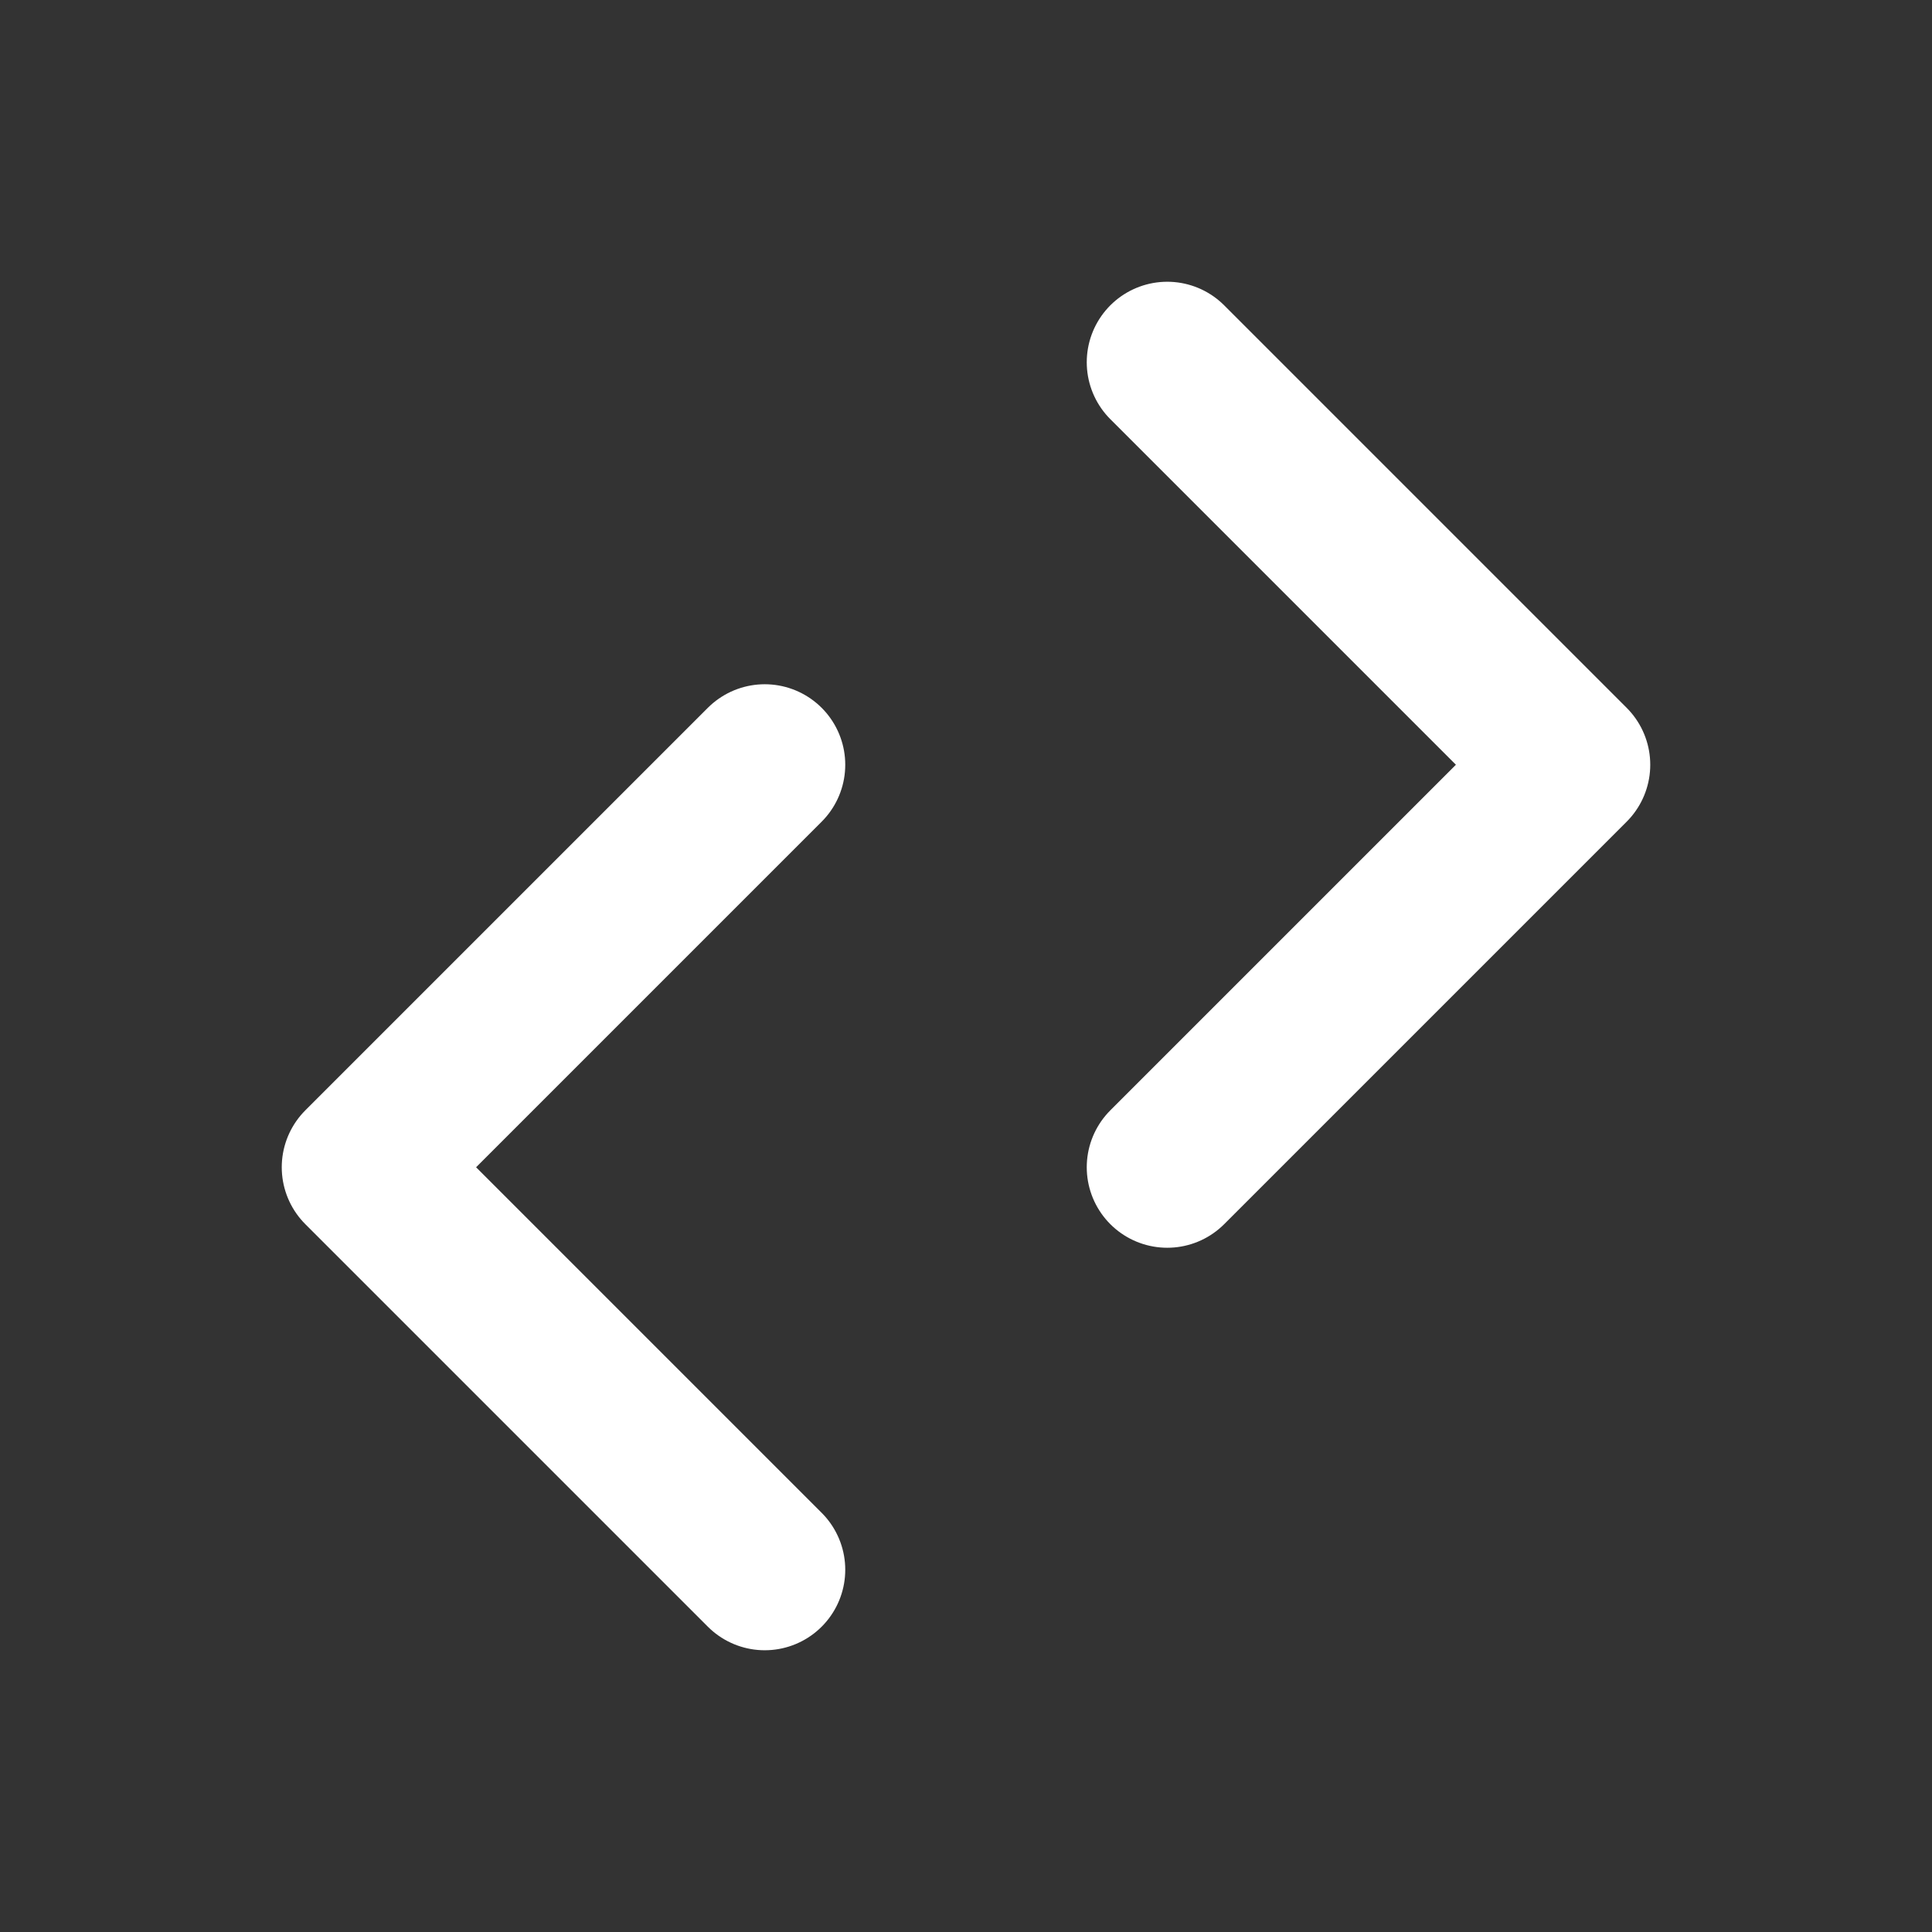 <?xml version="1.0" encoding="UTF-8"?>
<svg width="24px" height="24px" viewBox="0 0 24 24" version="1.1" xmlns="http://www.w3.org/2000/svg">
    <rect x="0" y="0" width="24" height="24" fill="#333333" stroke="none"/>
    <title>Code Icon</title>
    <g stroke="none" stroke-width="1" fill="none" fill-rule="evenodd">
        <path d="M14.5,4.5 L19.5,9.5 L14.5,14.5 M9.5,19.5 L4.5,14.5 L9.5,9.5" stroke="white" stroke-width="2" stroke-linecap="round" stroke-linejoin="round"/>
    </g>
</svg>
